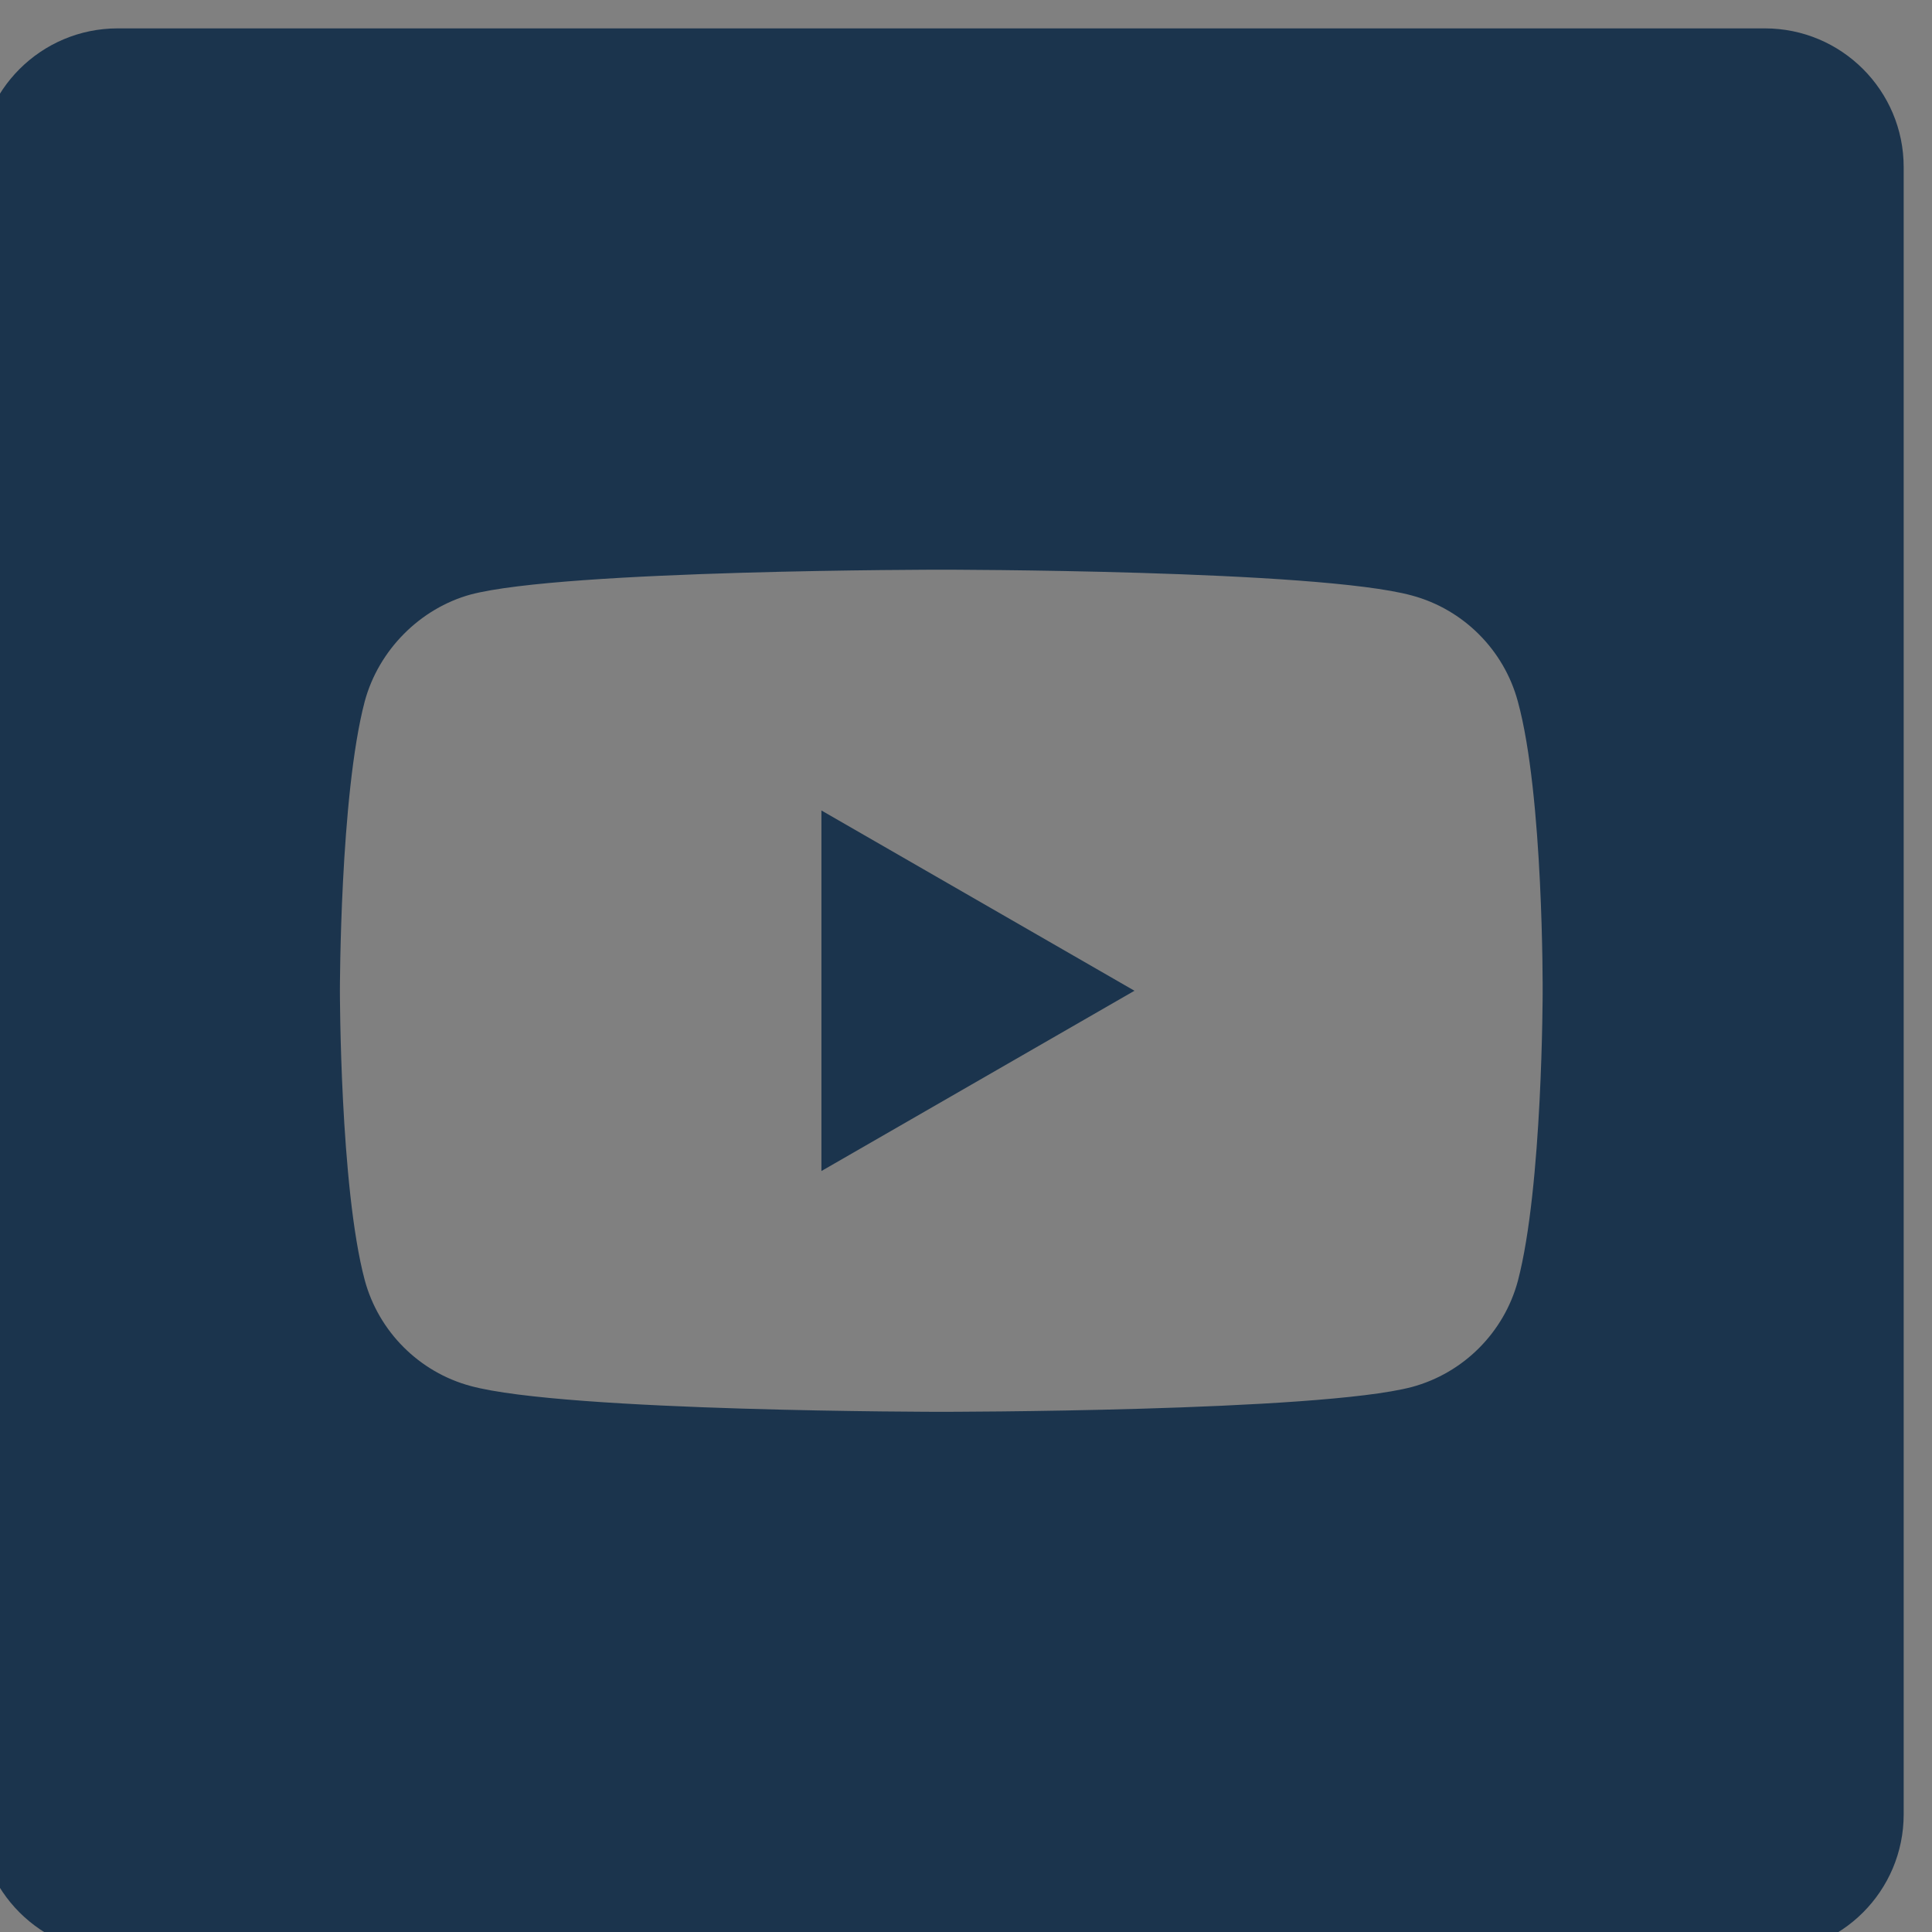 <?xml version="1.0" encoding="UTF-8"?>
<!DOCTYPE svg PUBLIC "-//W3C//DTD SVG 1.1//EN" "http://www.w3.org/Graphics/SVG/1.1/DTD/svg11.dtd">
<!-- Creator: CorelDRAW 2020 (64-Bit) -->
<svg xmlns="http://www.w3.org/2000/svg" xml:space="preserve" width="3.302mm" height="3.302mm" version="1.1" style="shape-rendering:geometricPrecision; text-rendering:geometricPrecision; image-rendering:optimizeQuality; fill-rule:evenodd; clip-rule:evenodd"
viewBox="0 0 330.18 330.18"
 xmlns:xlink="http://www.w3.org/1999/xlink"
 xmlns:xodm="http://www.corel.com/coreldraw/odm/2003">
 <rect x="0" y="0" width="330.18" height="330.18" fill="#808080" stroke="none"/>
 <defs>
  <style type="text/css">
   <![CDATA[
    .fil1 {fill:white}
    .fil0 {fill:#1B344D;fill-rule:nonzero}
   ]]>
  </style>
 </defs>
 <g id="Слой_x0020_1">
  <g id="youtube.svg">
   <path class="fil0" d="M140.38 200.13l53.5 -30.81 -53.5 -30.81 0 61.62zm0 0z"/>
   <path class="fil0" d="M301.61 4.85l-281.49 0c-13.1,0 -23.73,10.62 -23.73,23.72l0 281.5c0,13.1 10.63,23.72 23.73,23.72l281.49 0c13.11,0 23.73,-10.62 23.73,-23.72l0 -281.5c0,-13.1 -10.62,-23.72 -23.73,-23.72zm-37.97 164.64c0,0 0,33.35 -4.24,49.44 -2.37,8.8 -9.31,15.74 -18.11,18.11 -16.09,4.24 -80.42,4.24 -80.42,4.24 0,0 -64.17,0 -80.43,-4.41 -8.8,-2.36 -15.74,-9.31 -18.11,-18.11 -4.24,-15.92 -4.24,-49.44 -4.24,-49.44 0,0 0,-33.35 4.24,-49.44 2.37,-8.8 9.48,-15.91 18.11,-18.28 16.09,-4.24 80.43,-4.24 80.43,-4.24 0,0 64.33,0 80.42,4.41 8.8,2.36 15.74,9.31 18.11,18.11 4.41,16.09 4.24,49.61 4.24,49.61l0 0zm0 0z"/>
  </g>
  <path class="fil0" d="M3730.34 -1577.92l-293.94 0c-9.67,0 -17.5,7.83 -17.5,17.49l0 293.95c0,9.66 7.83,17.5 17.5,17.5l293.94 0c9.67,0 17.5,-7.84 17.5,-17.5l0 -293.95c0,-9.66 -7.83,-17.49 -17.5,-17.49zm-49.44 185.26c8.96,8.75 18.44,16.99 26.49,26.66 3.56,4.27 6.92,8.68 9.48,13.64 3.65,7.09 0.36,14.86 -5.99,15.28l-39.39 -0.01c-10.17,0.84 -18.27,-3.26 -25.1,-10.21 -5.44,-5.55 -10.5,-11.47 -15.75,-17.2 -2.13,-2.35 -4.4,-4.57 -7.08,-6.32 -5.37,-3.48 -10.04,-2.42 -13.12,3.18 -3.13,5.71 -3.86,12.03 -4.15,18.39 -0.43,9.29 -3.23,11.72 -12.55,12.15 -19.91,0.94 -38.81,-2.09 -56.37,-12.12 -15.5,-8.85 -27.48,-21.36 -37.93,-35.5 -20.35,-27.59 -35.93,-57.87 -49.93,-89.02 -3.16,-7.02 -0.85,-10.77 6.88,-10.91 12.86,-0.26 25.73,-0.22 38.57,-0.02 5.24,0.08 8.7,3.08 10.7,8.01 6.95,17.1 15.47,33.36 26.15,48.44 2.84,4.02 5.75,8.02 9.87,10.86 4.57,3.14 8.05,2.11 10.2,-2.99 1.37,-3.24 1.97,-6.69 2.26,-10.17 1.02,-11.88 1.15,-23.76 -0.62,-35.6 -1.1,-7.41 -5.27,-12.19 -12.65,-13.59 -3.76,-0.71 -3.21,-2.11 -1.39,-4.25 3.17,-3.72 6.16,-6.01 12.1,-6.01l44.51 -0.01c7.02,1.37 8.58,4.52 9.54,11.58l0.04 49.46c-0.07,2.74 1.37,10.84 6.28,12.63 3.93,1.3 6.54,-1.85 8.89,-4.35 10.67,-11.32 18.27,-24.69 25.08,-38.52 3,-6.1 5.6,-12.42 8.12,-18.75 1.86,-4.67 4.78,-6.98 10.06,-6.89l42.85 0.04c1.26,0 2.56,0.02 3.8,0.22 7.22,1.24 9.2,4.35 6.97,11.4 -3.52,11.07 -10.36,20.29 -17.05,29.54 -7.15,9.88 -14.78,19.44 -21.88,29.38 -6.5,9.12 -5.97,13.69 2.11,21.58z"/>
  <g id="_2258962195328">
   <path class="fil0" d="M4094.19 -1577.93l-281.5 0c-13.11,0 -23.73,10.63 -23.73,23.72l0 281.5c0,13.11 10.62,23.73 23.73,23.73l281.5 0c13.09,0 23.72,-10.62 23.72,-23.73l0 -281.5c0,-13.09 -10.63,-23.72 -23.72,-23.72z"/>
   <path class="fil1" d="M3853.2 -1413.45c0,-32.66 0.13,-36.52 0.72,-49.41 0.53,-11.92 2.53,-18.4 4.19,-22.71 1.98,-5.31 5.1,-10.11 9.15,-14.05 3.95,-4.06 8.76,-7.19 14.07,-9.15 4.3,-1.68 10.77,-3.66 22.7,-4.21 12.89,-0.59 16.75,-0.71 49.41,-0.71 32.65,0 36.51,0.12 49.41,0.71 11.91,0.55 18.39,2.53 22.7,4.21 5.31,1.96 10.11,5.09 14.05,9.15 4.06,3.94 7.19,8.75 9.15,14.06 1.68,4.3 3.66,10.78 4.21,22.7 0.59,12.89 0.71,16.75 0.71,49.41 0,32.65 -0.12,36.51 -0.71,49.4 -0.55,11.93 -2.53,18.4 -4.21,22.7 -4.12,10.67 -12.54,19.09 -23.2,23.22 -4.31,1.67 -10.79,3.66 -22.71,4.21 -12.89,0.58 -16.75,0.7 -49.41,0.7 -32.65,0 -36.51,-0.12 -49.4,-0.7 -11.93,-0.55 -18.4,-2.54 -22.7,-4.21 -5.31,-1.96 -10.12,-5.1 -14.07,-9.15 -4.05,-3.95 -7.17,-8.76 -9.15,-14.07 -1.66,-4.3 -3.66,-10.77 -4.19,-22.7 -0.59,-12.89 -0.72,-16.75 -0.72,-49.4zm100.24 -122.27c-33.21,0 -37.37,0.14 -50.41,0.74 -13.01,0.59 -21.91,2.66 -29.69,5.68 -8.15,3.07 -15.55,7.88 -21.65,14.1 -6.22,6.11 -11.03,13.49 -14.1,21.66 -3.02,7.78 -5.1,16.66 -5.68,29.67 -0.61,13.04 -0.75,17.21 -0.75,50.41 0,33.21 0.14,37.38 0.75,50.42 0.6,13 2.66,21.9 5.68,29.68 3.07,8.15 7.88,15.55 14.1,21.65 6.12,6.22 13.5,11.03 21.67,14.1 7.76,3.02 16.66,5.1 29.67,5.68 13.04,0.59 17.2,0.75 50.41,0.75 33.21,0 37.37,-0.16 50.41,-0.75 13.01,-0.58 21.91,-2.66 29.67,-5.68 16.44,-6.35 29.41,-19.33 35.76,-35.75 3.03,-7.78 5.09,-16.68 5.68,-29.69 0.6,-13.03 0.74,-17.2 0.74,-50.41 0,-33.2 -0.14,-37.37 -0.73,-50.41 -0.6,-13.01 -2.66,-21.89 -5.69,-29.67 -3.06,-8.17 -7.88,-15.55 -14.09,-21.66 -6.12,-6.22 -13.5,-11.04 -21.67,-14.11 -7.78,-3.01 -16.66,-5.08 -29.67,-5.67 -13.04,-0.6 -17.21,-0.74 -50.41,-0.74zm0 59.48c-34.68,0 -62.8,28.11 -62.8,62.78 0,34.68 28.12,62.78 62.8,62.78 34.67,0 62.78,-28.1 62.78,-62.78 0,-34.67 -28.11,-62.78 -62.78,-62.78zm-40.76 62.78c0,-22.51 18.25,-40.75 40.76,-40.75 22.51,0 40.76,18.24 40.76,40.75 0,22.51 -18.25,40.76 -40.76,40.76 -22.51,0 -40.76,-18.25 -40.76,-40.76zm91.35 -65.27c0,8.11 6.57,14.68 14.68,14.68 8.1,0 14.66,-6.57 14.66,-14.68 0,-8.1 -6.56,-14.66 -14.66,-14.66 -8.11,0 -14.68,6.56 -14.68,14.66z"/>
  </g>
 </g>
</svg>
